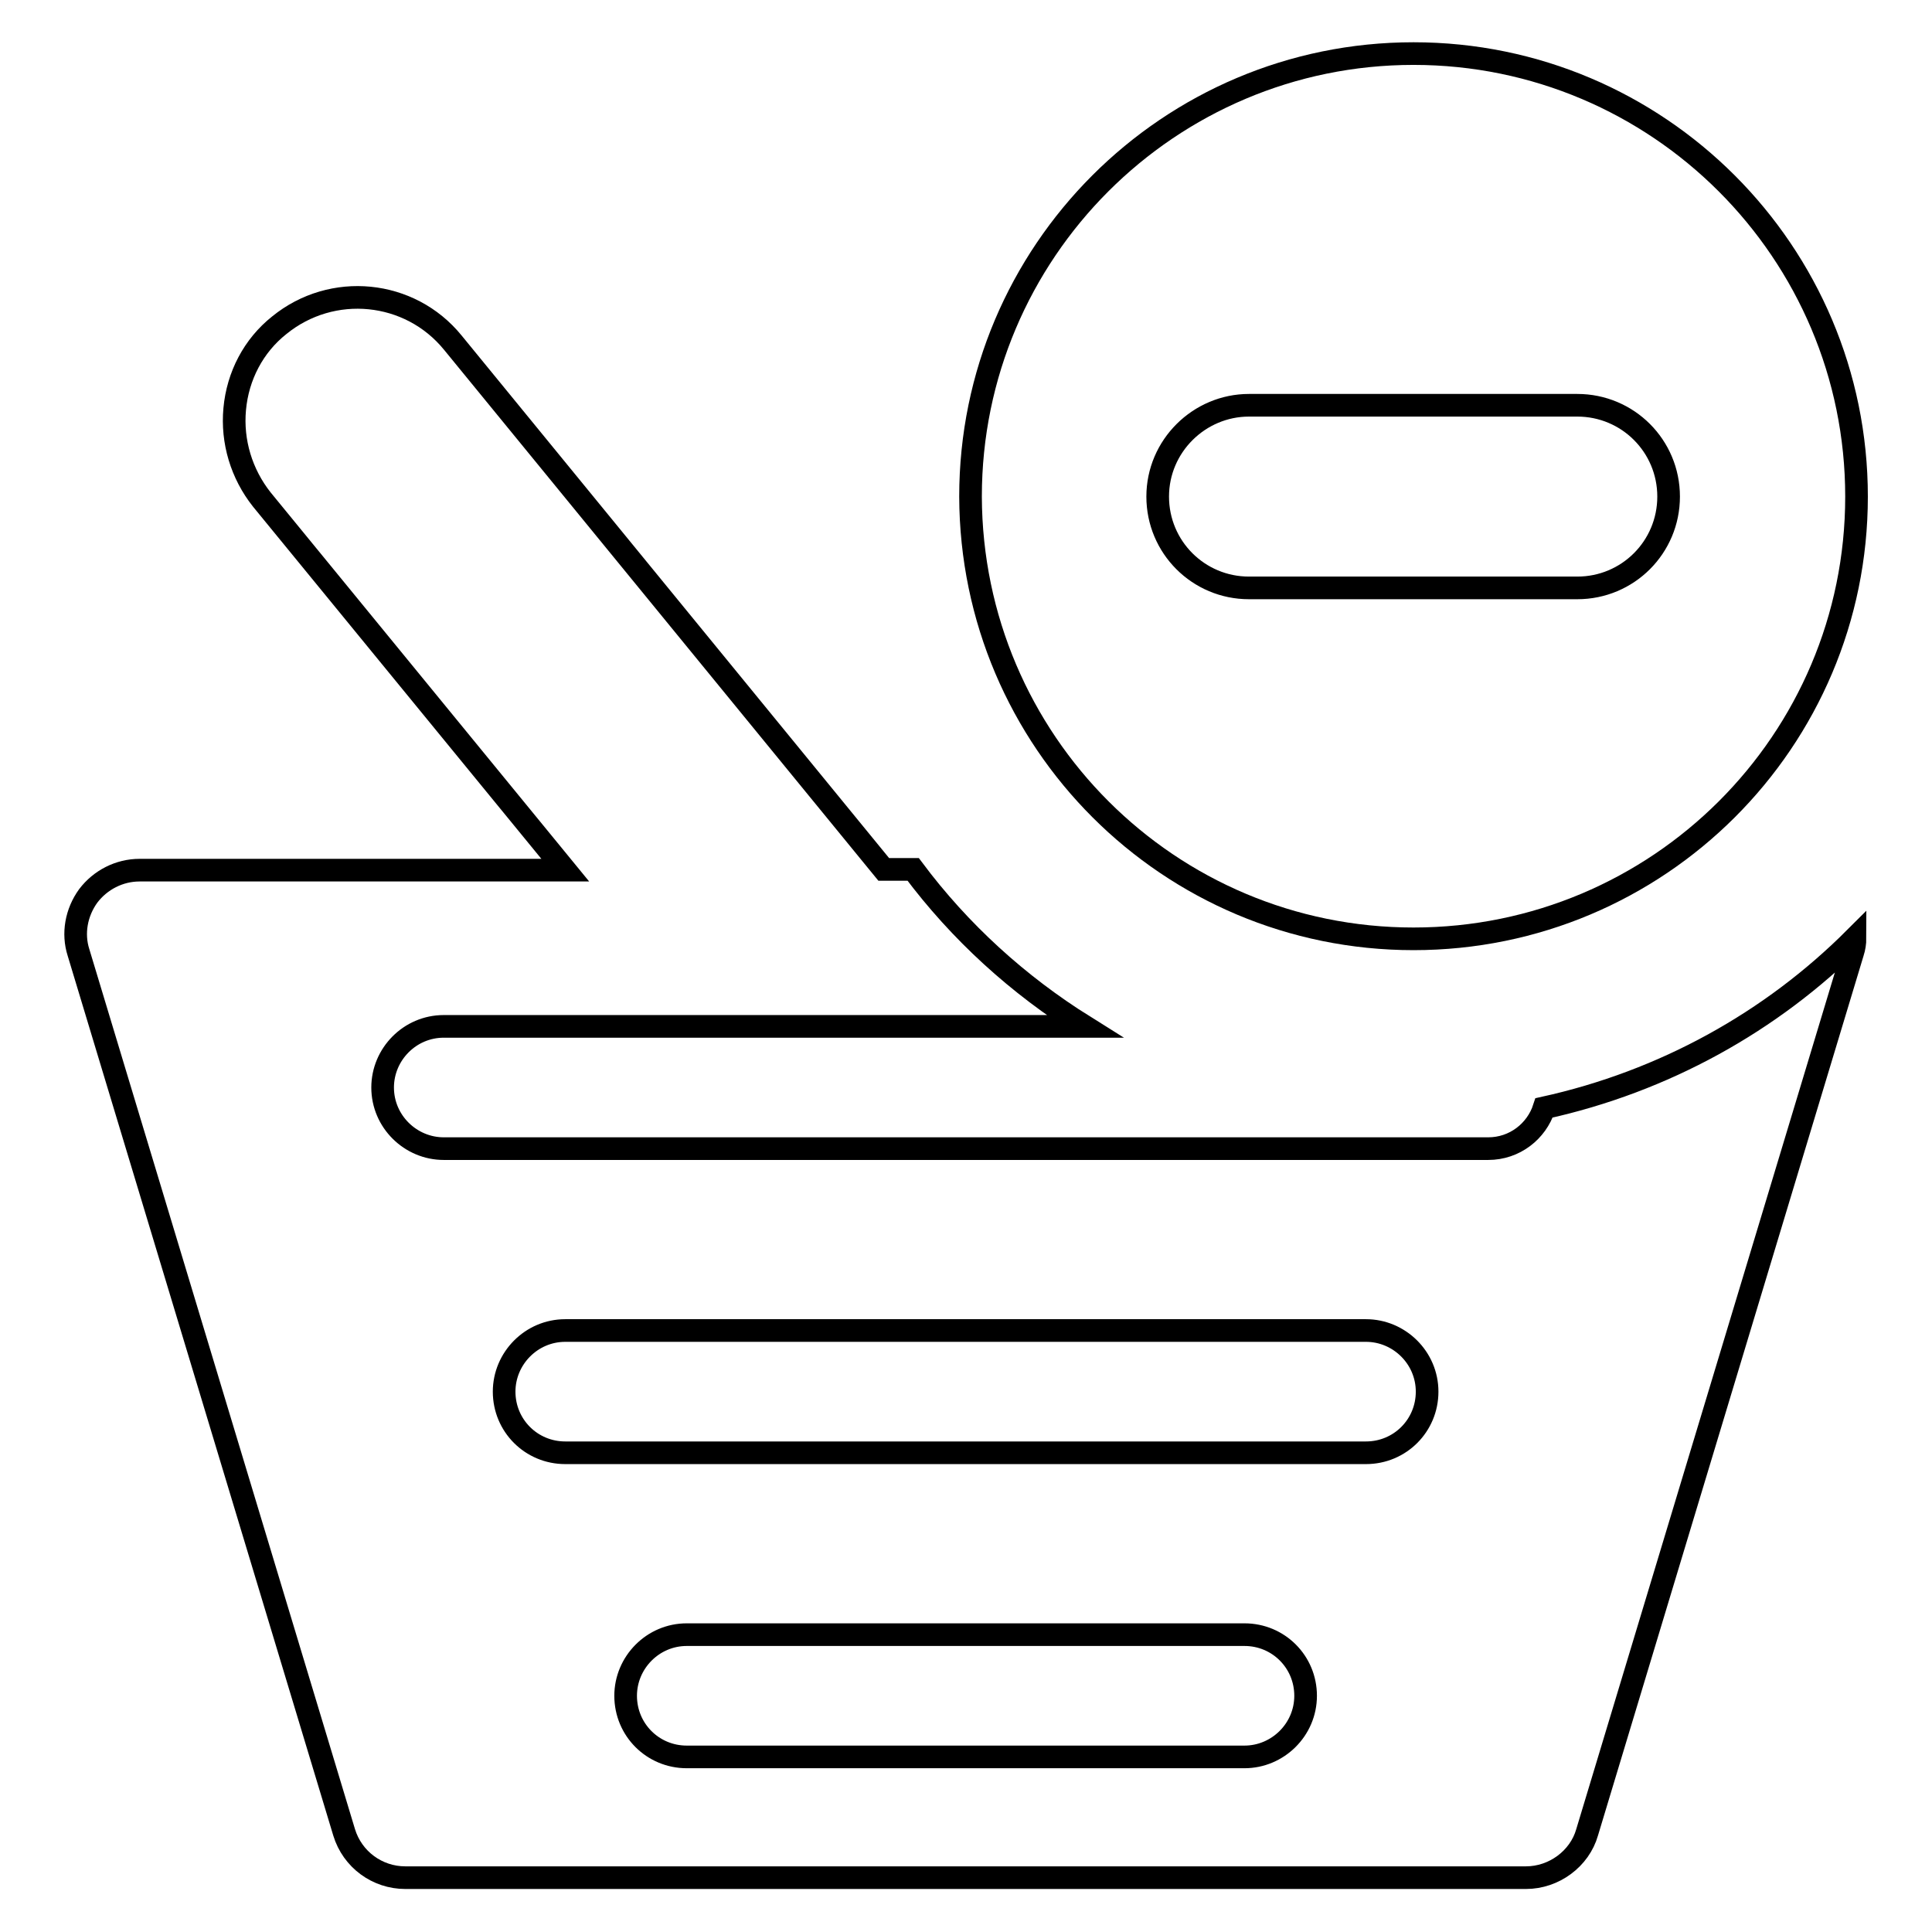 <?xml version="1.0" encoding="utf-8"?>
<!-- Svg Vector Icons : http://www.onlinewebfonts.com/icon -->
<!DOCTYPE svg PUBLIC "-//W3C//DTD SVG 1.1//EN" "http://www.w3.org/Graphics/SVG/1.1/DTD/svg11.dtd">
<svg version="1.1" xmlns="http://www.w3.org/2000/svg" xmlns:xlink="http://www.w3.org/1999/xlink" x="0px" y="0px" viewBox="0 0 256 256" enable-background="new 0 0 256 256" xml:space="preserve">
<g><g><g><g id="Icons_31_"><g><path stroke-width="3" fill-opacity="0" stroke="#000000"  d="M197.2,152.2H58.8c-4.4,0-8.1-3.6-8.1-8.1c0-4.4,3.6-8.1,8.1-8.1h84.9c-8.8-5.5-16.5-12.5-22.7-20.8h-3.9L60,45.4c-5.7-7-16-8-23-2.3c-3.4,2.7-5.5,6.7-5.9,11.1c-0.4,4.3,0.9,8.6,3.6,12l40.2,49.1H18.5c-2.7,0-5.2,1.3-6.8,3.4c-1.6,2.2-2.1,5-1.3,7.5l35.2,116.6c1.1,3.6,4.4,6,8.1,6h148.5c3.7,0,7.1-2.5,8.1-6l35.2-116.6c0.2-0.6,0.3-1.3,0.3-1.9c-11.1,11.1-25.3,19-41.2,22.5C203.6,149.9,200.7,152.2,197.2,152.2z M164.9,232.8H91c-4.5,0-8.1-3.6-8.1-8.1c0-4.4,3.6-8.1,8.1-8.1h73.9c4.5,0,8.1,3.6,8.1,8.1C173,229.2,169.3,232.8,164.9,232.8z M181,192.5H74.9c-4.5,0-8.1-3.6-8.1-8.1c0-4.4,3.6-8.1,8.1-8.1H181c4.4,0,8.1,3.6,8.1,8.1C189.1,188.9,185.5,192.5,181,192.5z"/><path stroke-width="3" fill-opacity="0" stroke="#000000"  d="M187.3,124.4c32.4,0,58.7-26.2,58.7-58.6c0-32.4-26.3-58.7-58.7-58.7s-58.7,26.3-58.7,58.7C128.7,98.2,154.9,124.4,187.3,124.4z M165.5,53.7h43.5c6.7,0,12.1,5.4,12.1,12.1s-5.4,12.1-12.1,12.1h-43.5c-6.7,0-12.1-5.4-12.1-12.1S158.9,53.7,165.5,53.7z"/></g></g></g><g></g><g></g><g></g><g></g><g></g><g></g><g></g><g></g><g></g><g></g><g></g><g></g><g></g><g></g><g></g></g></g>
</svg>